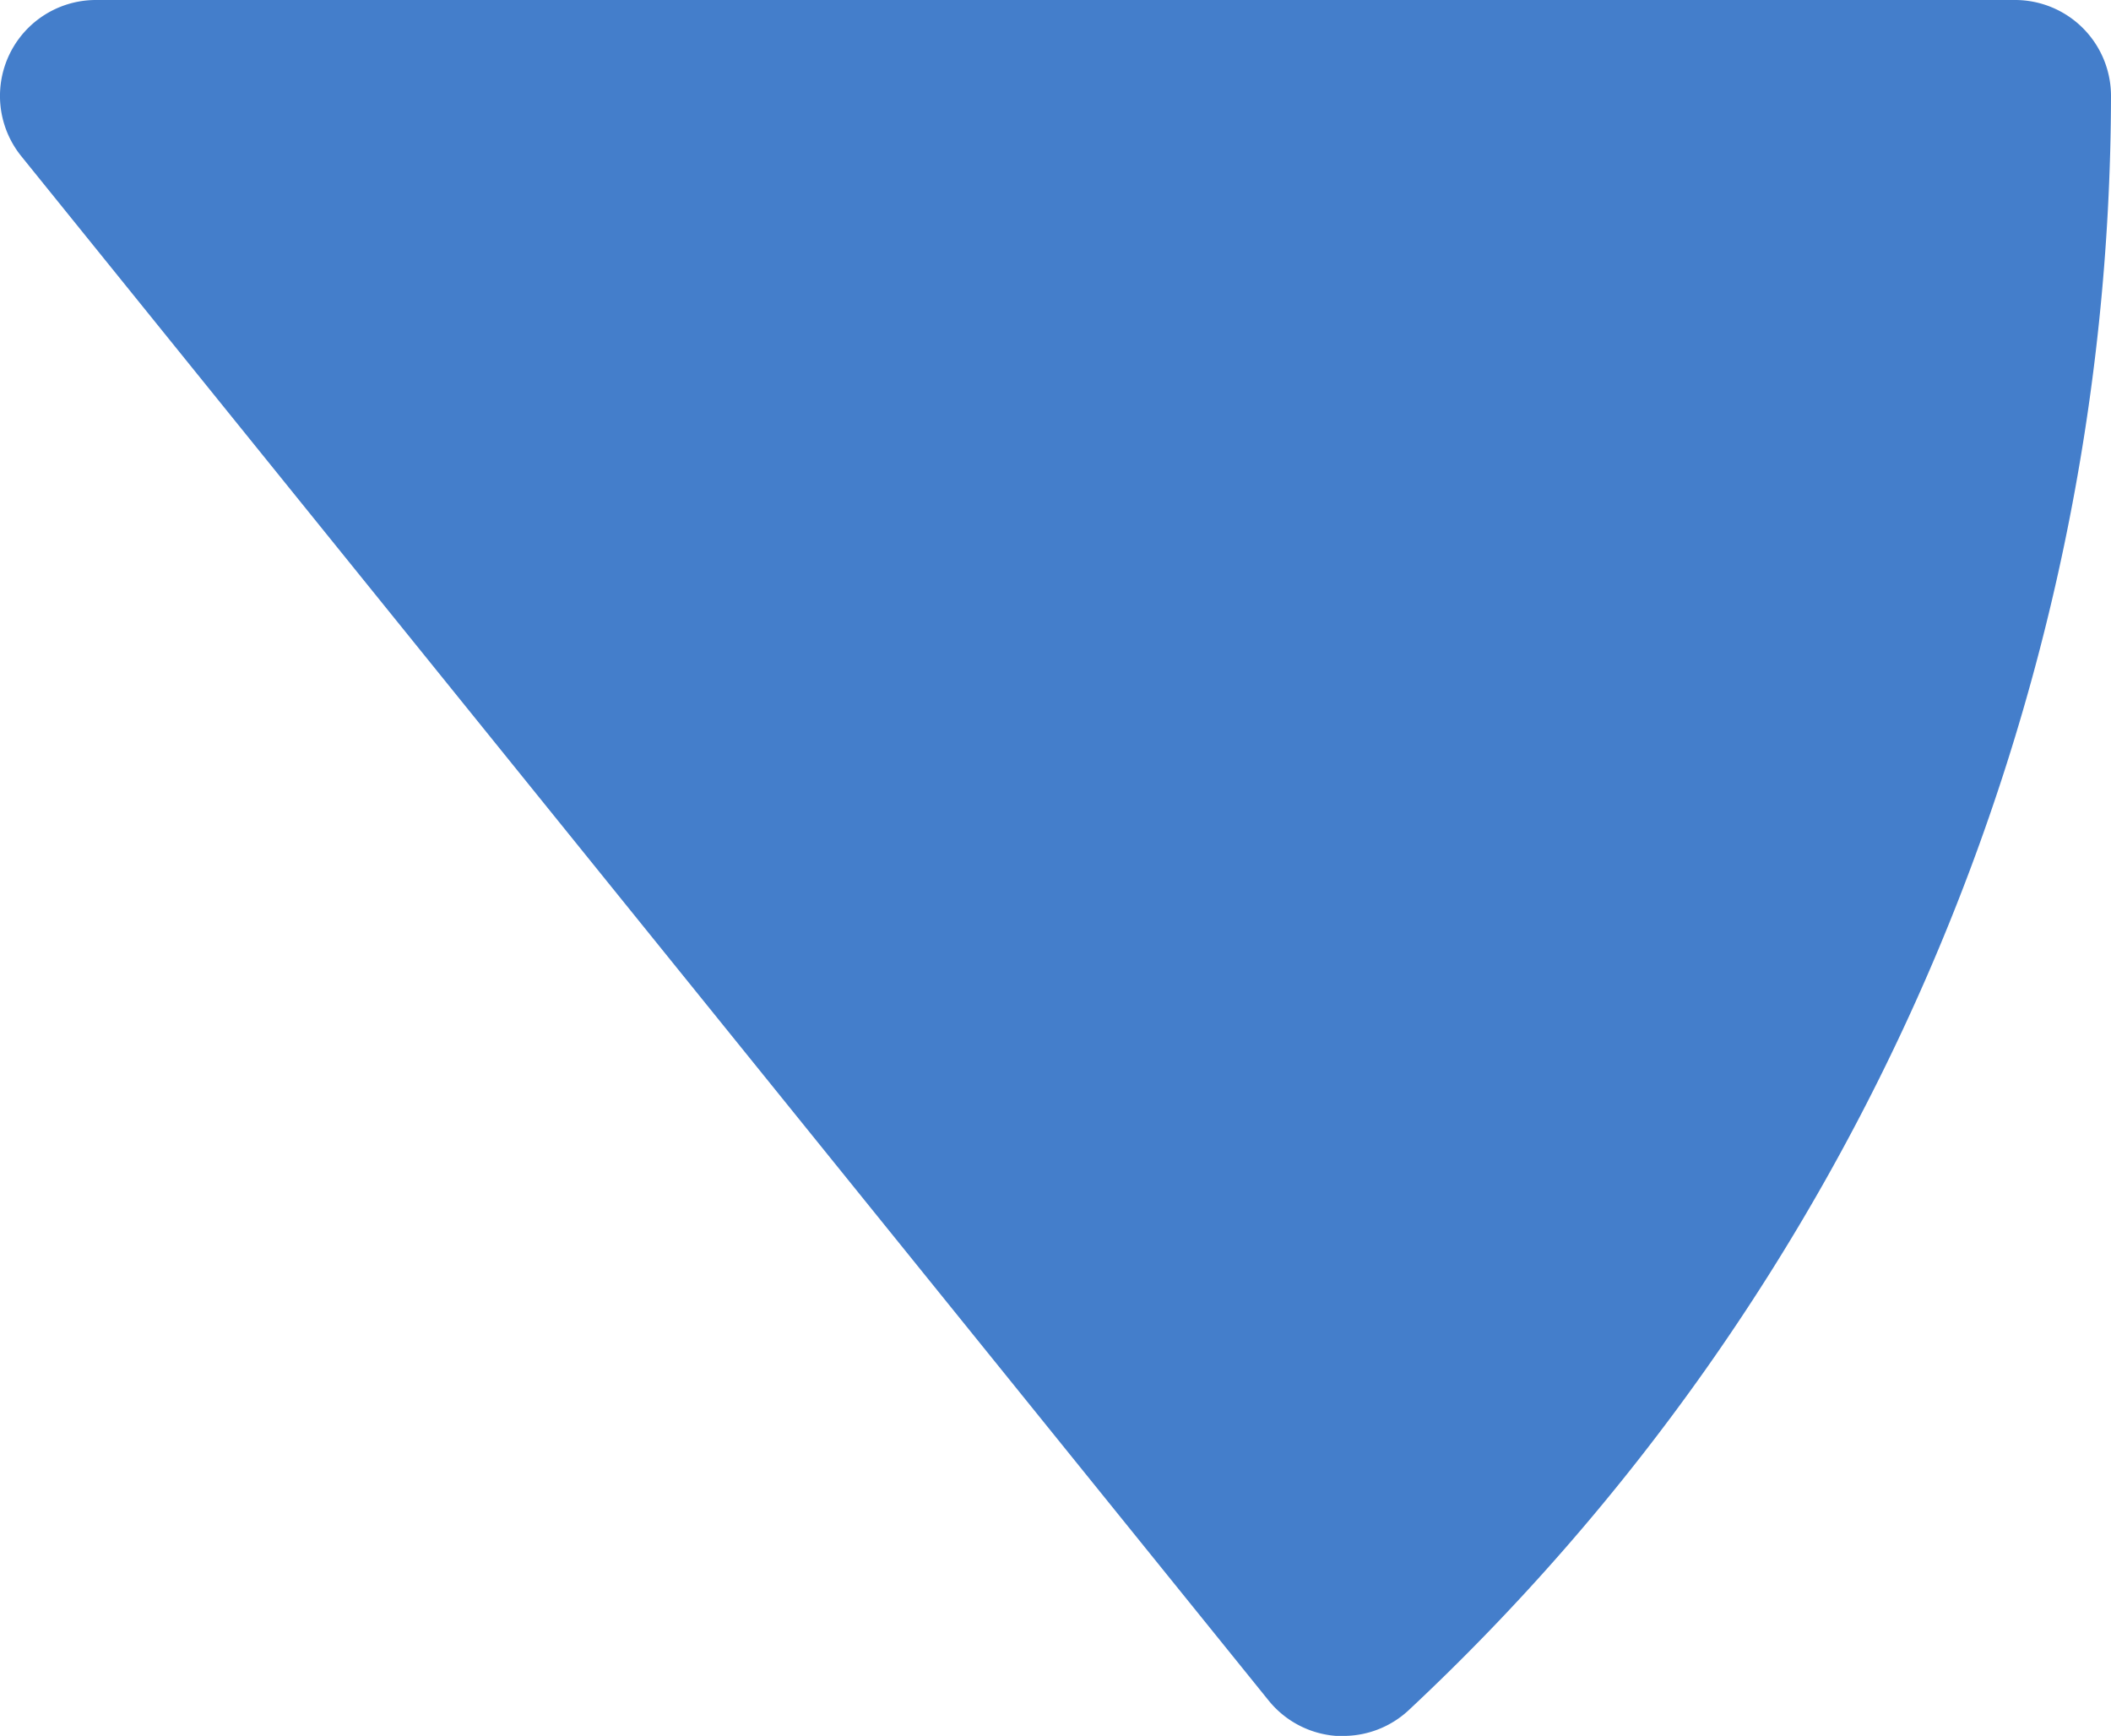<svg xmlns="http://www.w3.org/2000/svg" width="52.13" height="42.869" viewBox="0 0 52.13 42.869">
  <path id="Path_68" data-name="Path 68" d="M327.369,277.333H279.979a2.369,2.369,0,0,0-1.843,3.858l30.8,38.135a2.37,2.37,0,0,0,1.678.877h.166a2.37,2.37,0,0,0,1.616-.635A54.708,54.708,0,0,0,329.74,279.7,2.37,2.37,0,0,0,327.369,277.333Z" transform="translate(-277.61 -277.333)" fill="#447ecb"/>
</svg>
